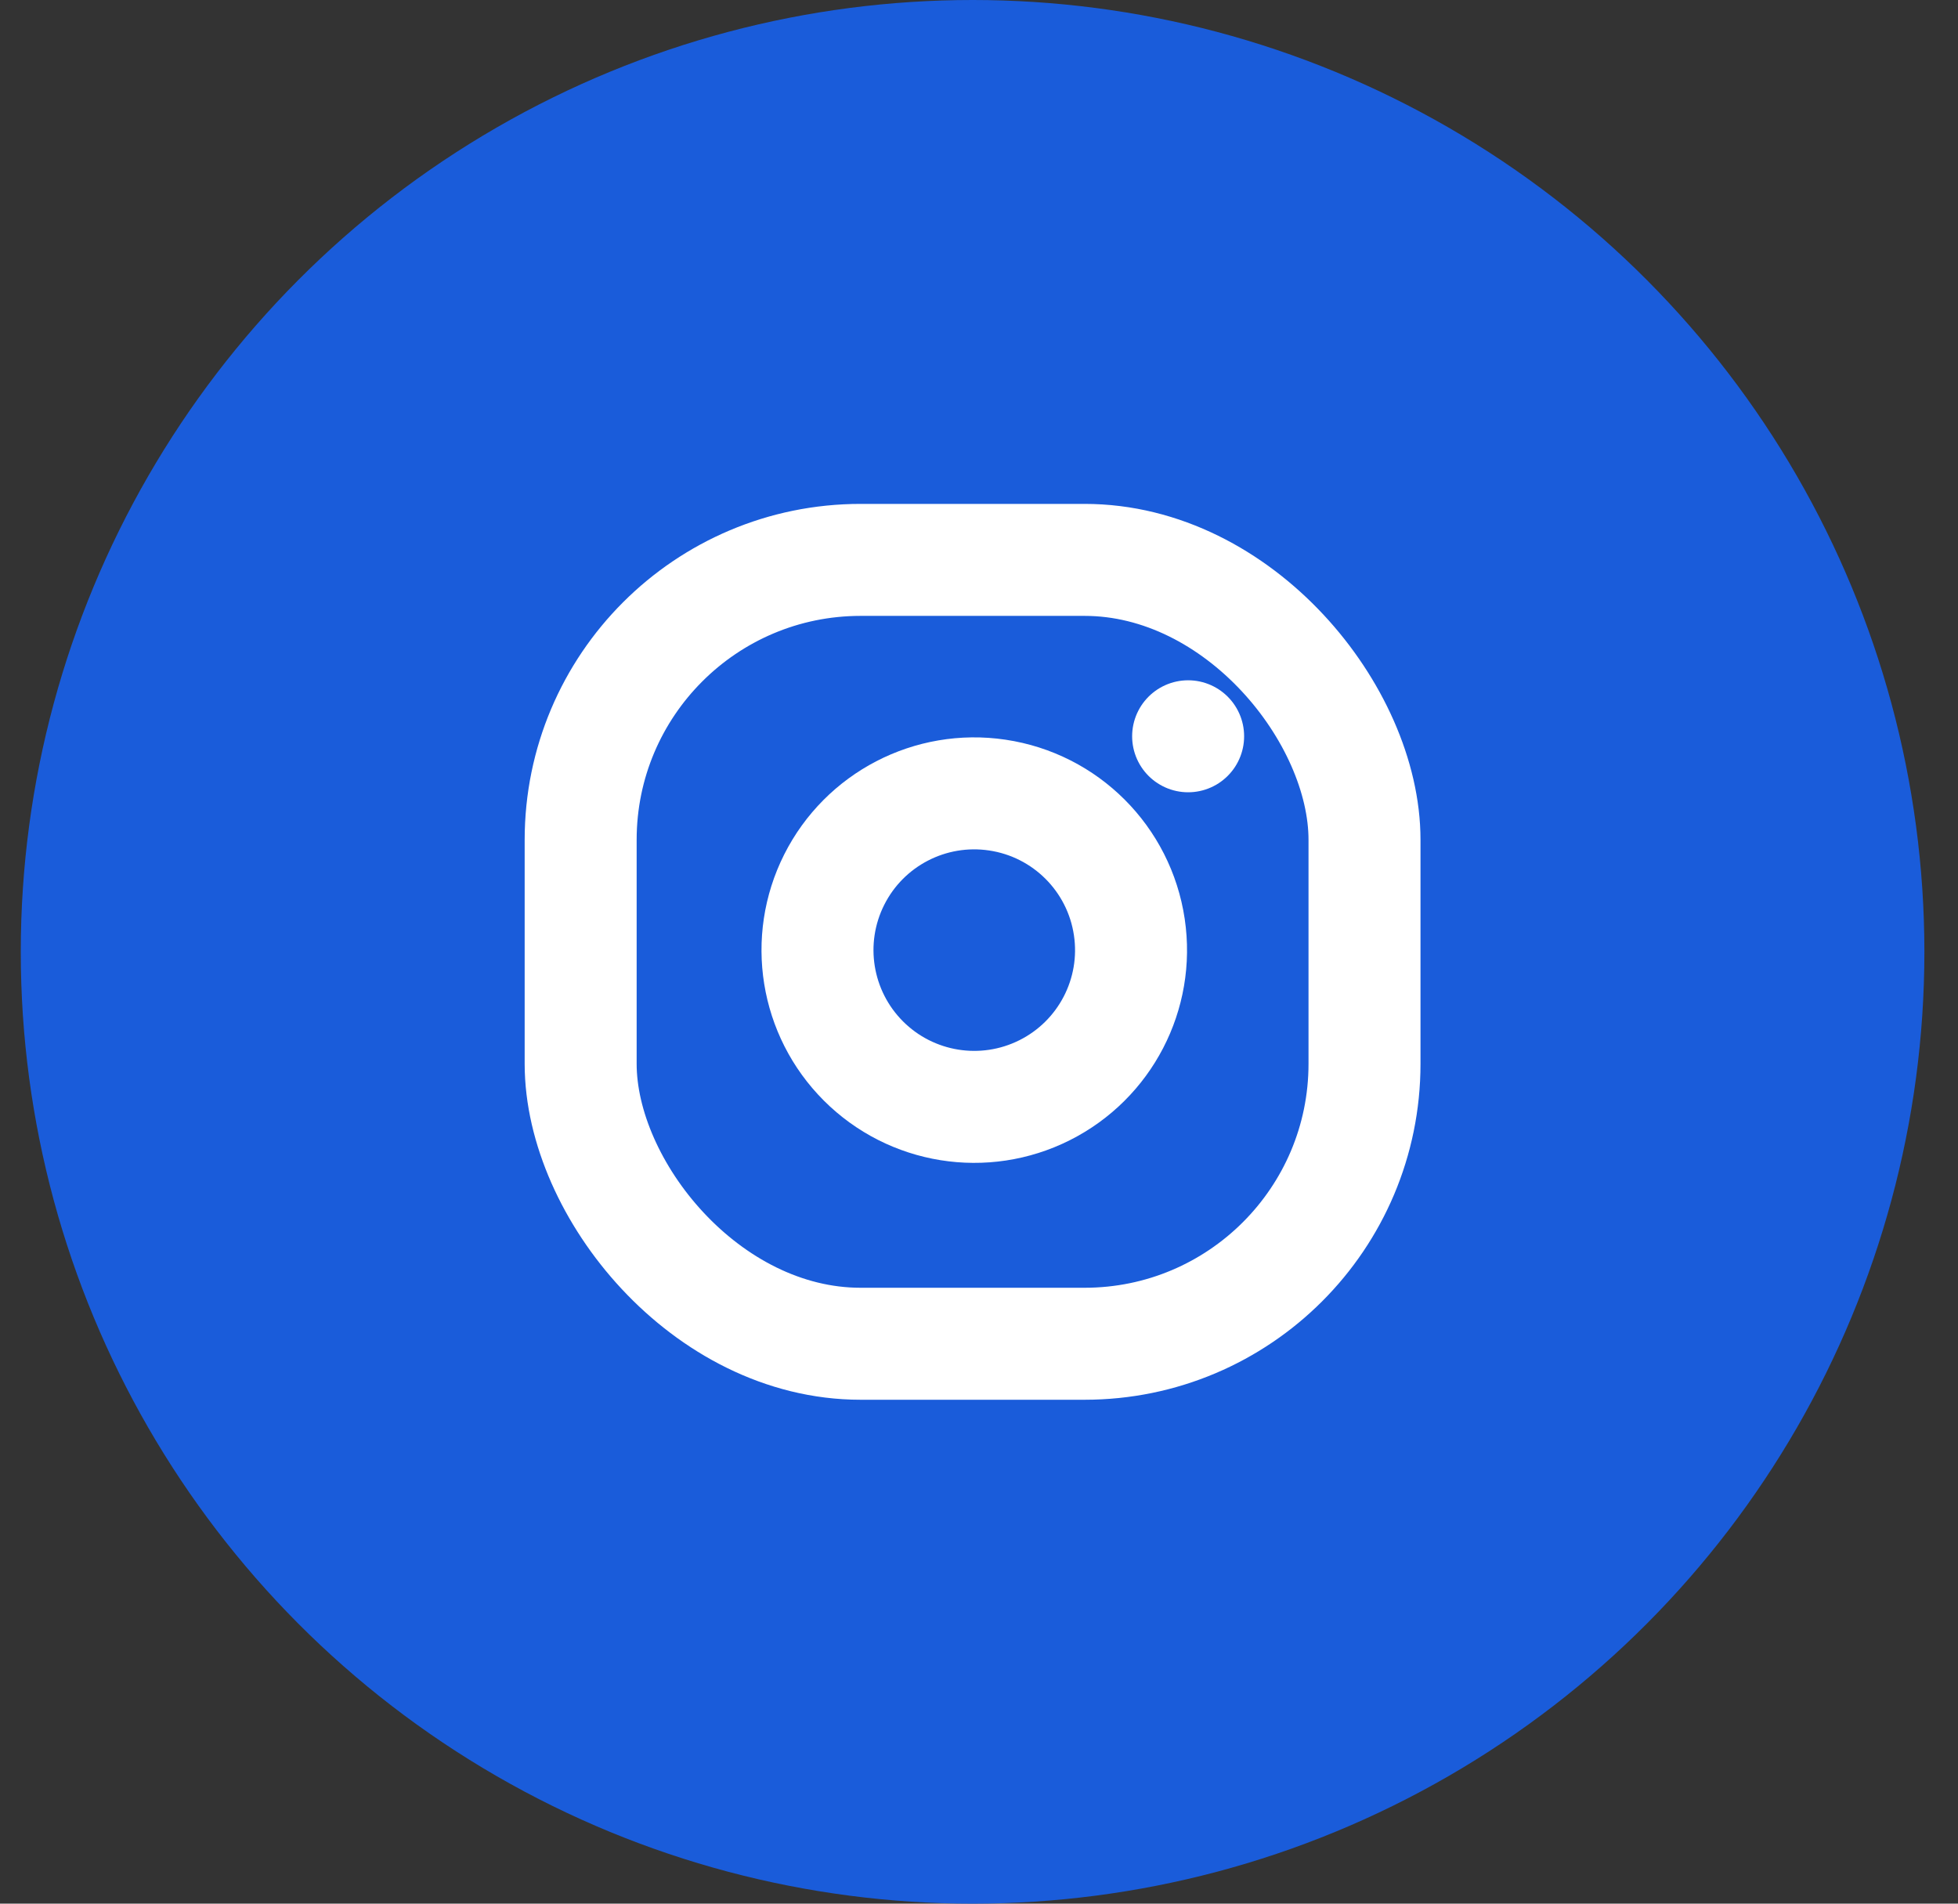 <?xml version="1.0" encoding="UTF-8"?>
<svg width="36px" height="35px" viewBox="0 0 36 35" version="1.1" xmlns="http://www.w3.org/2000/svg" xmlns:xlink="http://www.w3.org/1999/xlink">
    <rect x="0" y="0" width="36" height="35" fill="#333333" stroke="none"/>
    <title>icon-ig</title>
    <g id="🎨-Symbols" stroke="none" stroke-width="1" fill="none" fill-rule="evenodd">
        <g id="Footer-1" transform="translate(-1068, -89)">
            <g id="Ikuti-Kami" transform="translate(1020, 50)">
                <g id="icon-ig" transform="translate(48.382, 39)">
                    <circle id="Oval" fill="#1A5CDA" cx="17.5" cy="17.5" r="17.5"></circle>
                    <g transform="translate(10.294, 10.294)" stroke="#FFFFFF" stroke-linecap="round" stroke-linejoin="round" stroke-width="2.059">
                        <rect id="Rectangle" x="0" y="0" width="14.412" height="14.412" rx="5.147"></rect>
                        <path d="M10.088,6.752 C10.271,7.982 9.644,9.19 8.533,9.749 C7.422,10.308 6.078,10.092 5.199,9.213 C4.32,8.334 4.103,6.99 4.662,5.879 C5.221,4.768 6.43,4.141 7.66,4.324 C8.916,4.51 9.902,5.496 10.088,6.752 Z" id="Path"></path>
                        <line x1="11.169" y1="3.243" x2="11.169" y2="3.243" id="Path"></line>
                    </g>
                </g>
            </g>
        </g>
    </g>
</svg>